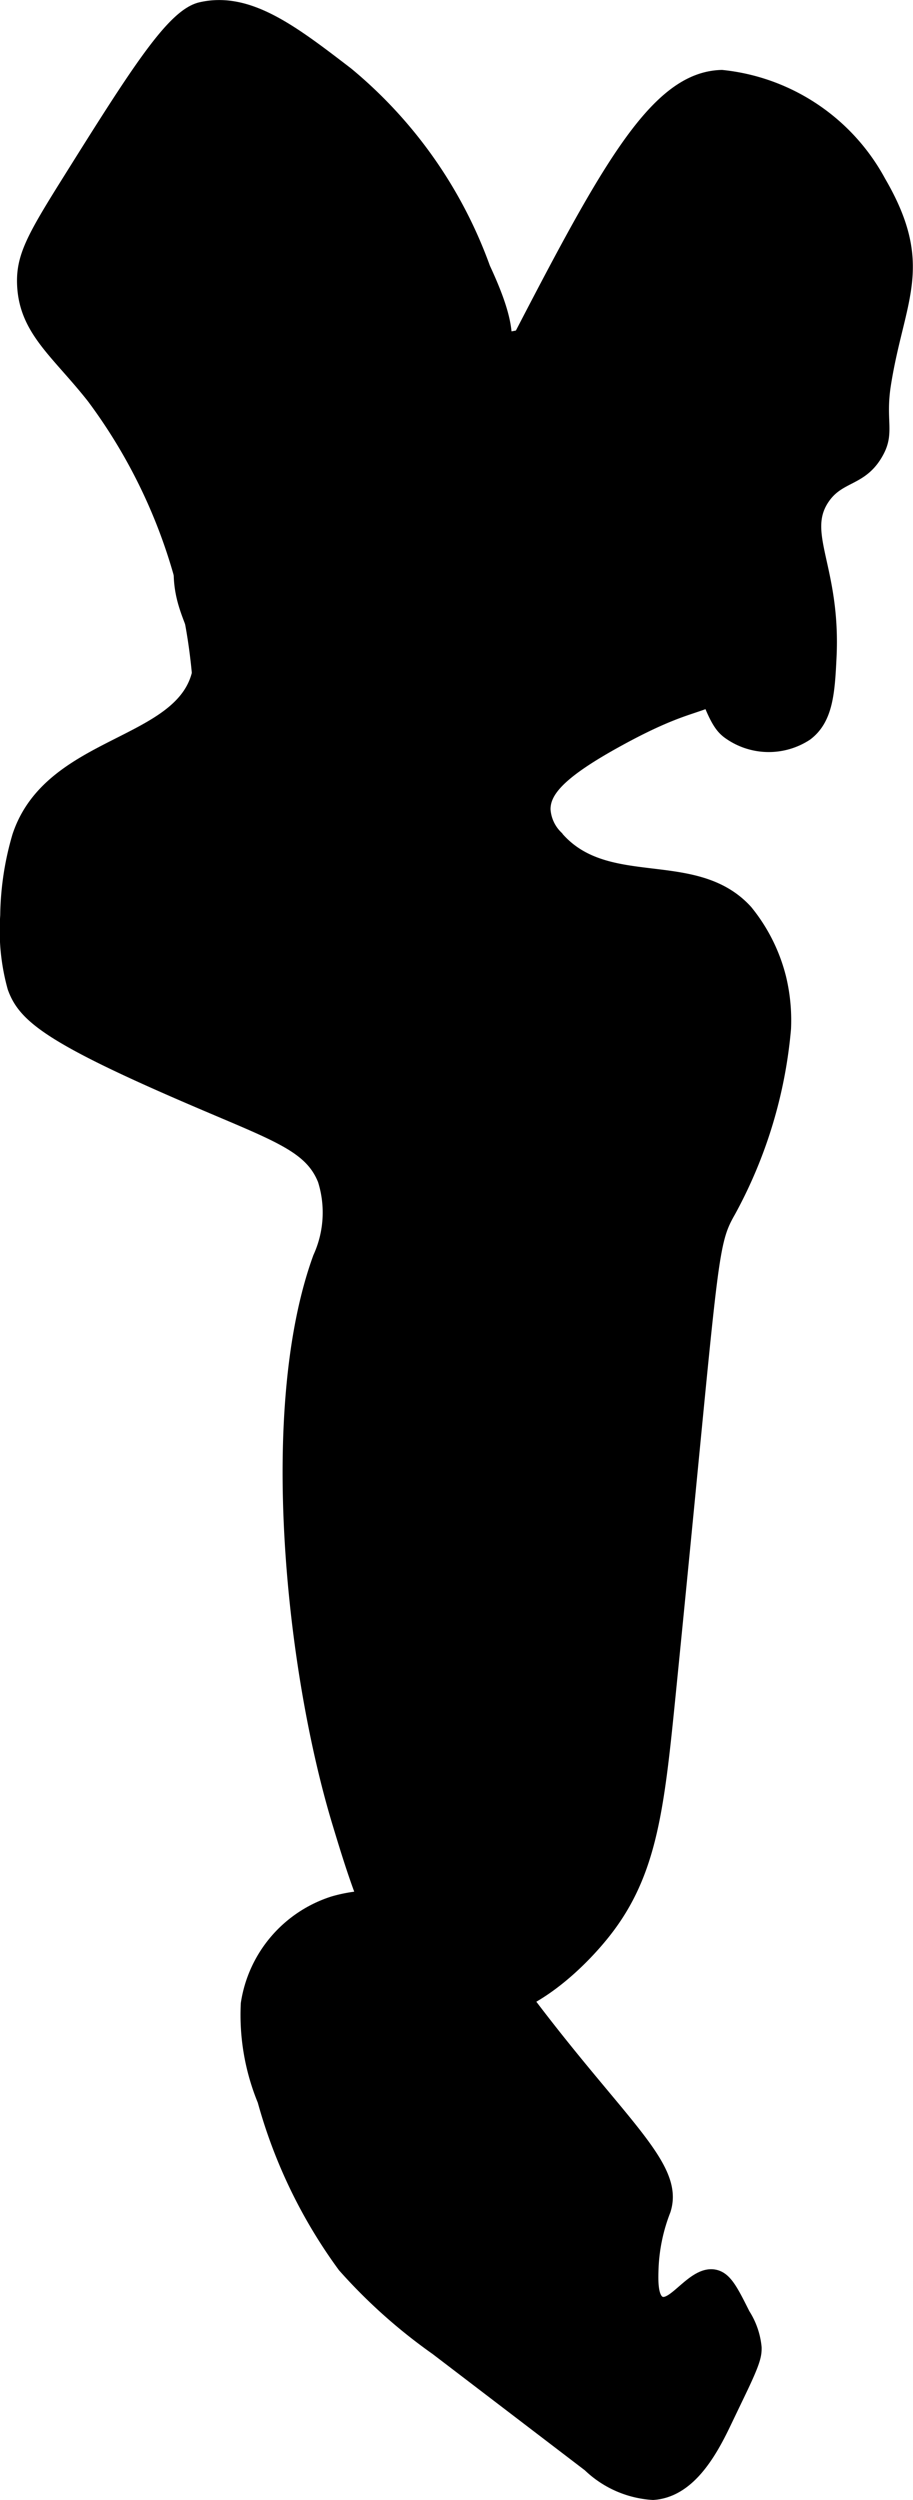 <?xml version="1.0" encoding="UTF-8"?>
<svg xmlns="http://www.w3.org/2000/svg"
     version="1.1"
     width="4.185mm"
     height="11.449mm"
     viewBox="0 0 11.864 32.455">
   <defs>
      <style type="text/css"><![CDATA[
      .a {
        stroke: #000;
        stroke-miterlimit: 10;
        stroke-width: 0.15px;
      }
    ]]></style>
   </defs>
   <path class="a"
         d="M2.734,6.258a2.532,2.532,0,0,0-.375.875c-.141.796.317,1.035.219,1.563C2.394,9.683.649,9.6.234,10.852a3.799,3.799,0,0,0-.156,1.031,2.776,2.776,0,0,0,.094.938c.135.378.462.657,2.438,1.5,1.007.43,1.423.571,1.594,1a1.398,1.398,0,0,1-.062,1c-.715,1.96-.353,5.354.25,7.344.292.963.696,2.298,1.594,2.469.86.163,1.697-.832,1.812-.969.657-.781.752-1.617.906-3.156.572-5.716.524-5.832.781-6.281a6.034,6.034,0,0,0,.719-2.375,2.356,2.356,0,0,0-.062-.656,2.235,2.235,0,0,0-.438-.875c-.672-.738-1.826-.205-2.469-.969a.537.537,0,0,1-.156-.344c-.003-.242.215-.487.964-.897.95-.521,1.062-.379,1.443-.665a2.998,2.998,0,0,0,.969-2,2.855,2.855,0,0,0-.156-1.906C9.141,3.207,3.712,4.81,2.734,6.258Z"/>
   <path class="a"
         d="M6.723,25.782a3.387,3.387,0,0,0-.663-.741,1.903,1.903,0,0,0-1.727-.351,1.641,1.641,0,0,0-1.129,1.32,2.931,2.931,0,0,0,.217,1.262,6.6,6.6,0,0,0,1.042,2.152A6.994,6.994,0,0,0,5.665,30.498l1.984,1.514a1.321,1.321,0,0,0,.837.367c.458-.03.738-.502.936-.916l.205-.427c.18-.375.197-.461.195-.562a.972.972,0,0,0-.15-.434c-.153-.305-.233-.465-.375-.5-.285-.07-.543.427-.719.344-.111-.053-.101-.297-.094-.469A2.306,2.306,0,0,1,8.64,28.696C8.832,28.104,8.028,27.548,6.723,25.782Z"/>
   <path class="a"
         d="M.859,2.383c-.442.706-.577.957-.562,1.312.025.596.445.883.906,1.469a7.018,7.018,0,0,1,1.344,3.375c.152,1.232-.125,2.286.312,2.469a.559.559,0,0,0,.344,0c.399-.117.558-.629.625-.844.161-.519-.025-.562.125-1.031.126-.393.264-.386.531-1,.154-.354.124-.392.25-.625.224-.412.399-.443.625-.75.528-.719.168-1.374.7-1.771.202-.151.313-.101.425-.261.196-.279.058-.72-.188-1.25A5.863,5.863,0,0,0,4.515.946c-.716-.549-1.284-.986-1.906-.844C2.24.186,1.775.92.859,2.383Z"/>
   <path class="a"
         d="M6.546,4.758c-.208.402-.558,1.112-.265,1.566a.66.66,0,0,0,.399.301c.831.243,1.801.487,2.165,1.272.102.22.029.244.265.94.169.497.251.6.342.672a.899.899,0,0,0,1.031.031c.267-.2.29-.548.312-1,.059-1.164-.396-1.607-.094-2.062.209-.314.506-.225.713-.616.136-.256.015-.407.089-.874.176-1.11.573-1.535-.067-2.633A2.642,2.642,0,0,0,9.38.982C8.49,1.003,7.842,2.255,6.546,4.758Z"/>
</svg>
